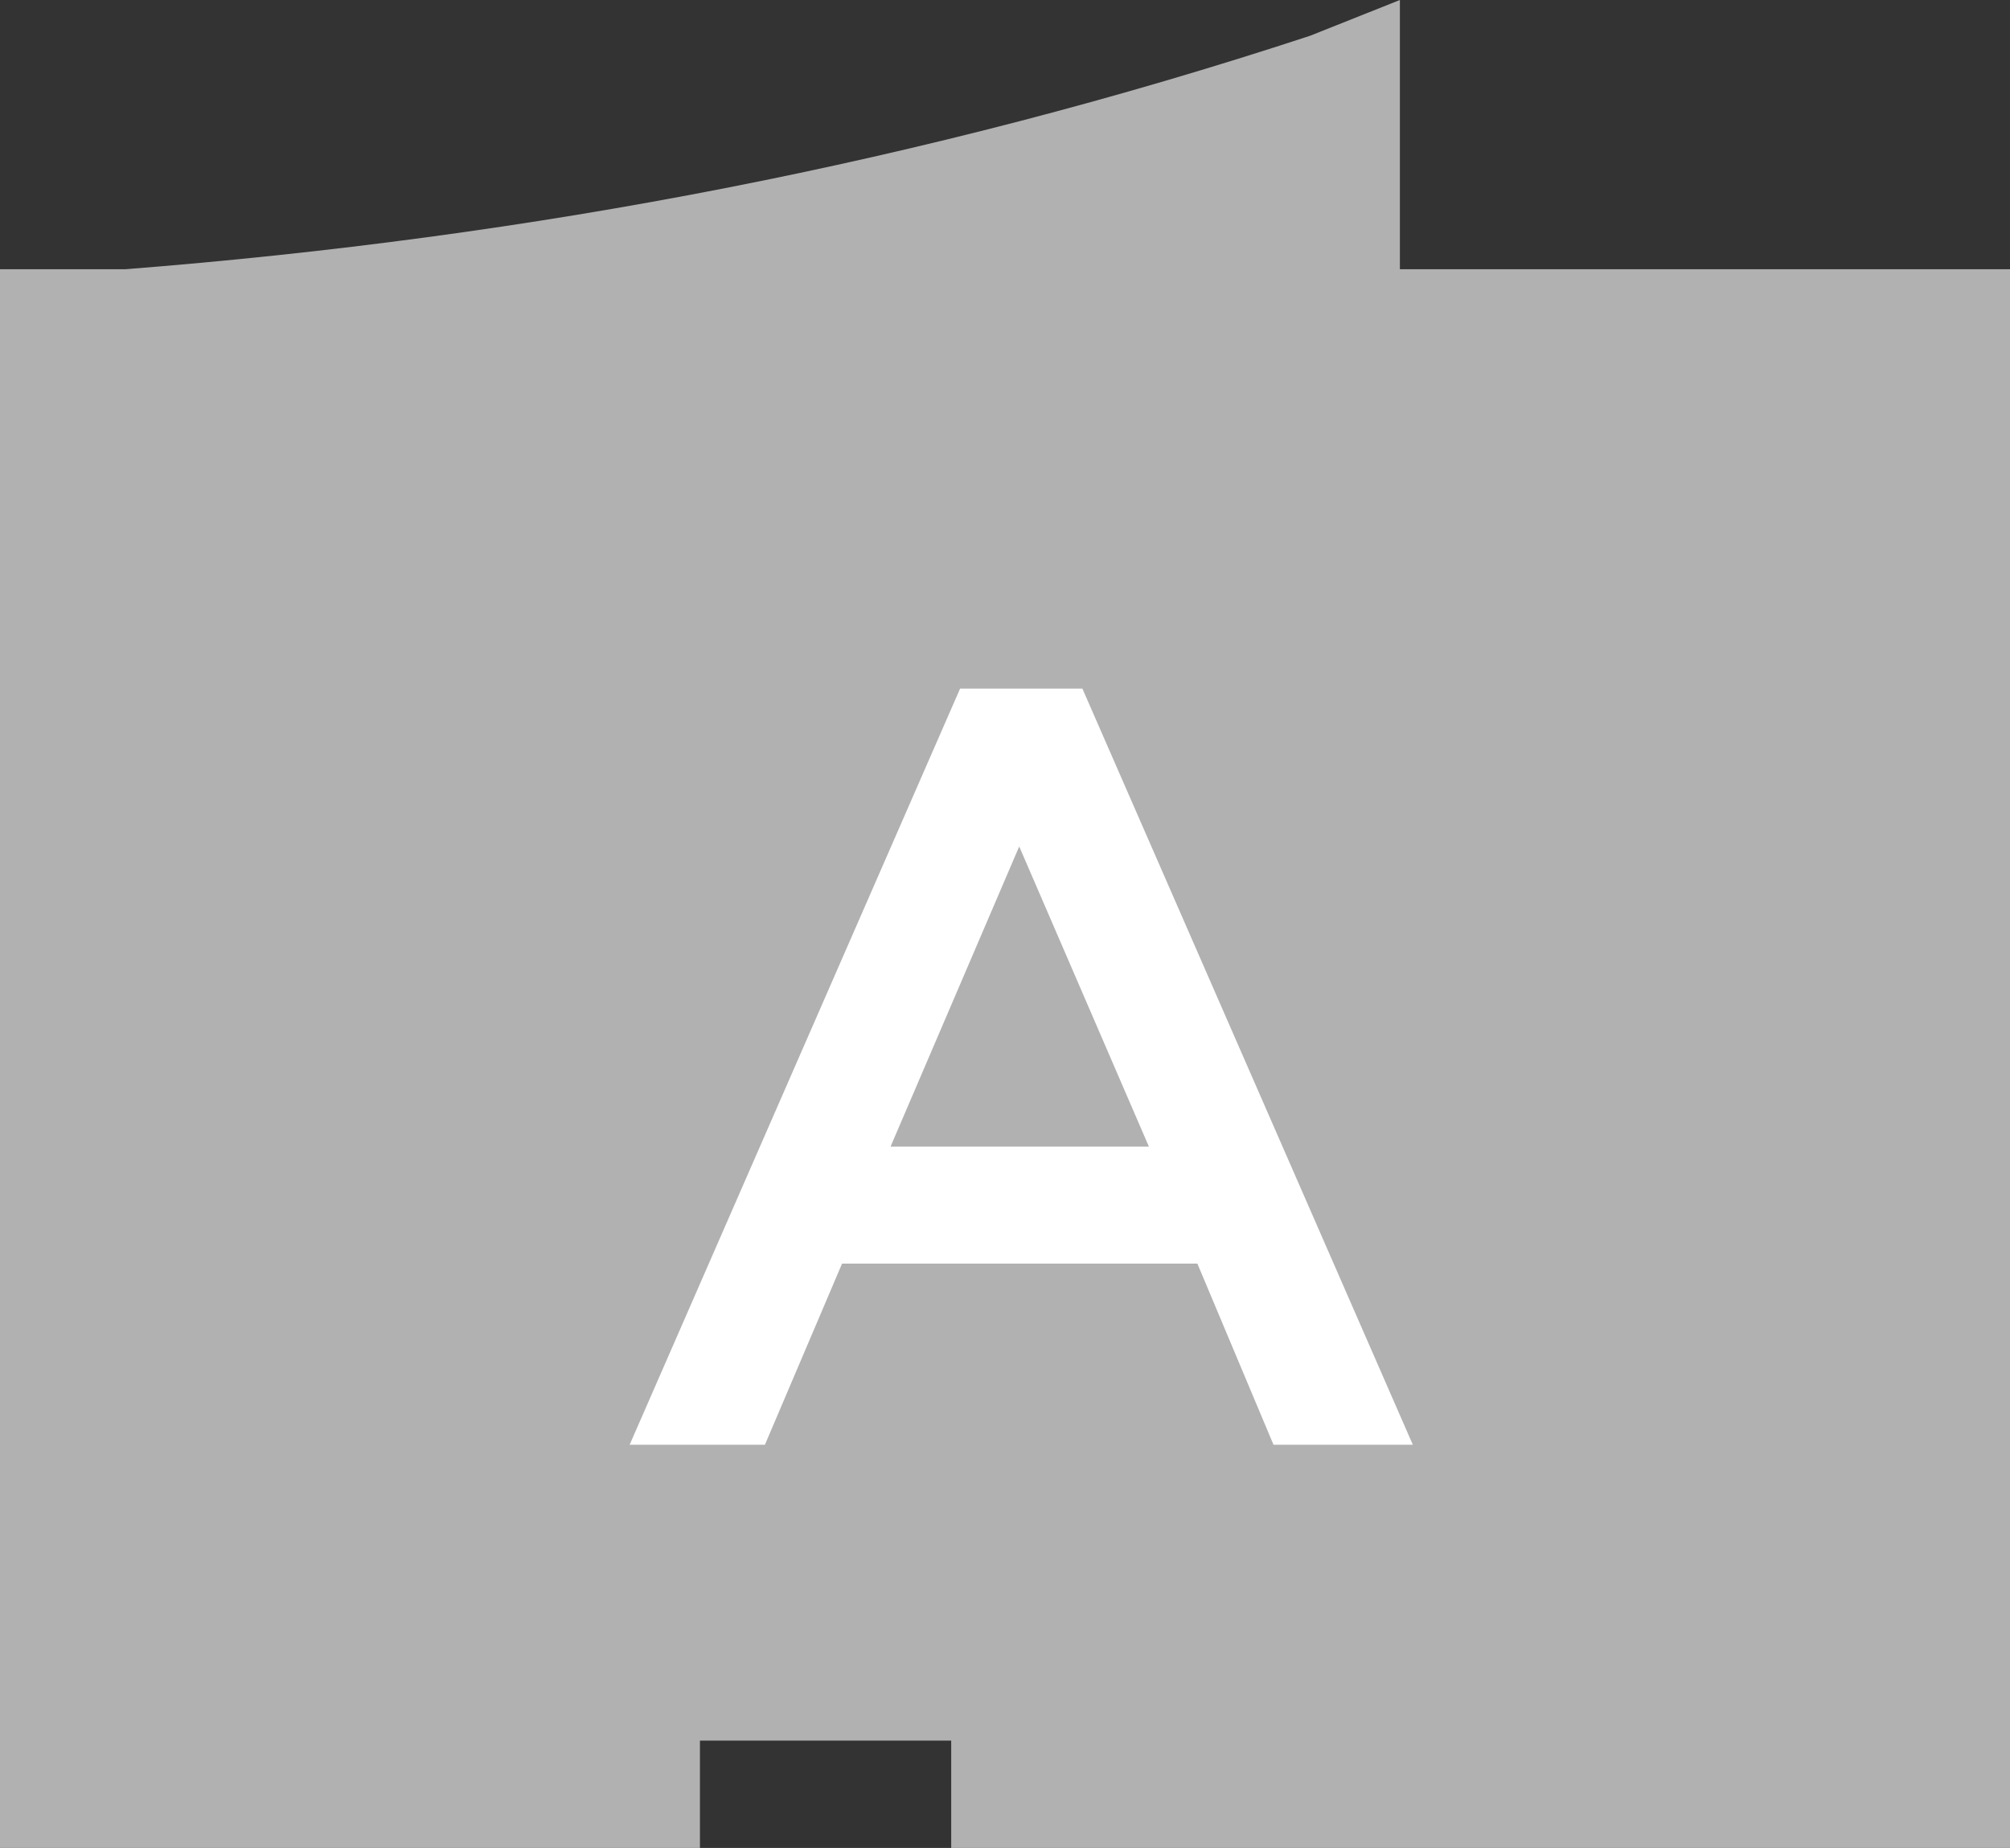 <?xml version="1.0" encoding="utf-8"?>
<!-- Generator: Adobe Illustrator 18.0.0, SVG Export Plug-In . SVG Version: 6.00 Build 0)  -->
<!DOCTYPE svg PUBLIC "-//W3C//DTD SVG 1.1//EN" "http://www.w3.org/Graphics/SVG/1.1/DTD/svg11.dtd">
<svg version="1.1" id="Layer_1" xmlns="http://www.w3.org/2000/svg" xmlns:xlink="http://www.w3.org/1999/xlink" x="0px" y="0px"
	 viewBox="0 -58.6 792 728.3" enable-background="new 0 -58.6 792 728.3" xml:space="preserve">
<rect x="0" y="-58.6" width="792" height="728.3" fill="#333333" stroke="none"/>
<title>apto-Recurso 3</title>
<path fill="#B1B1B1" d="M551.6-58.6l-35.4,14.1C364.1,5.5,209.1,35,49.5,47.5H14.2H0v622.3h275.8v-42.4h99v42.4h417.3V47.5H551.6
	V-58.6z"/>
<path fill="#FFFFFF" d="M378.3,212.8h48.2l130.2,298h-54.9l-30-71.4H331.8l-30.4,71.4h-53.3L378.3,212.8z M452.7,393.3l-51.1-118.3
	l-50.7,118.3H452.7z"/>
</svg>
